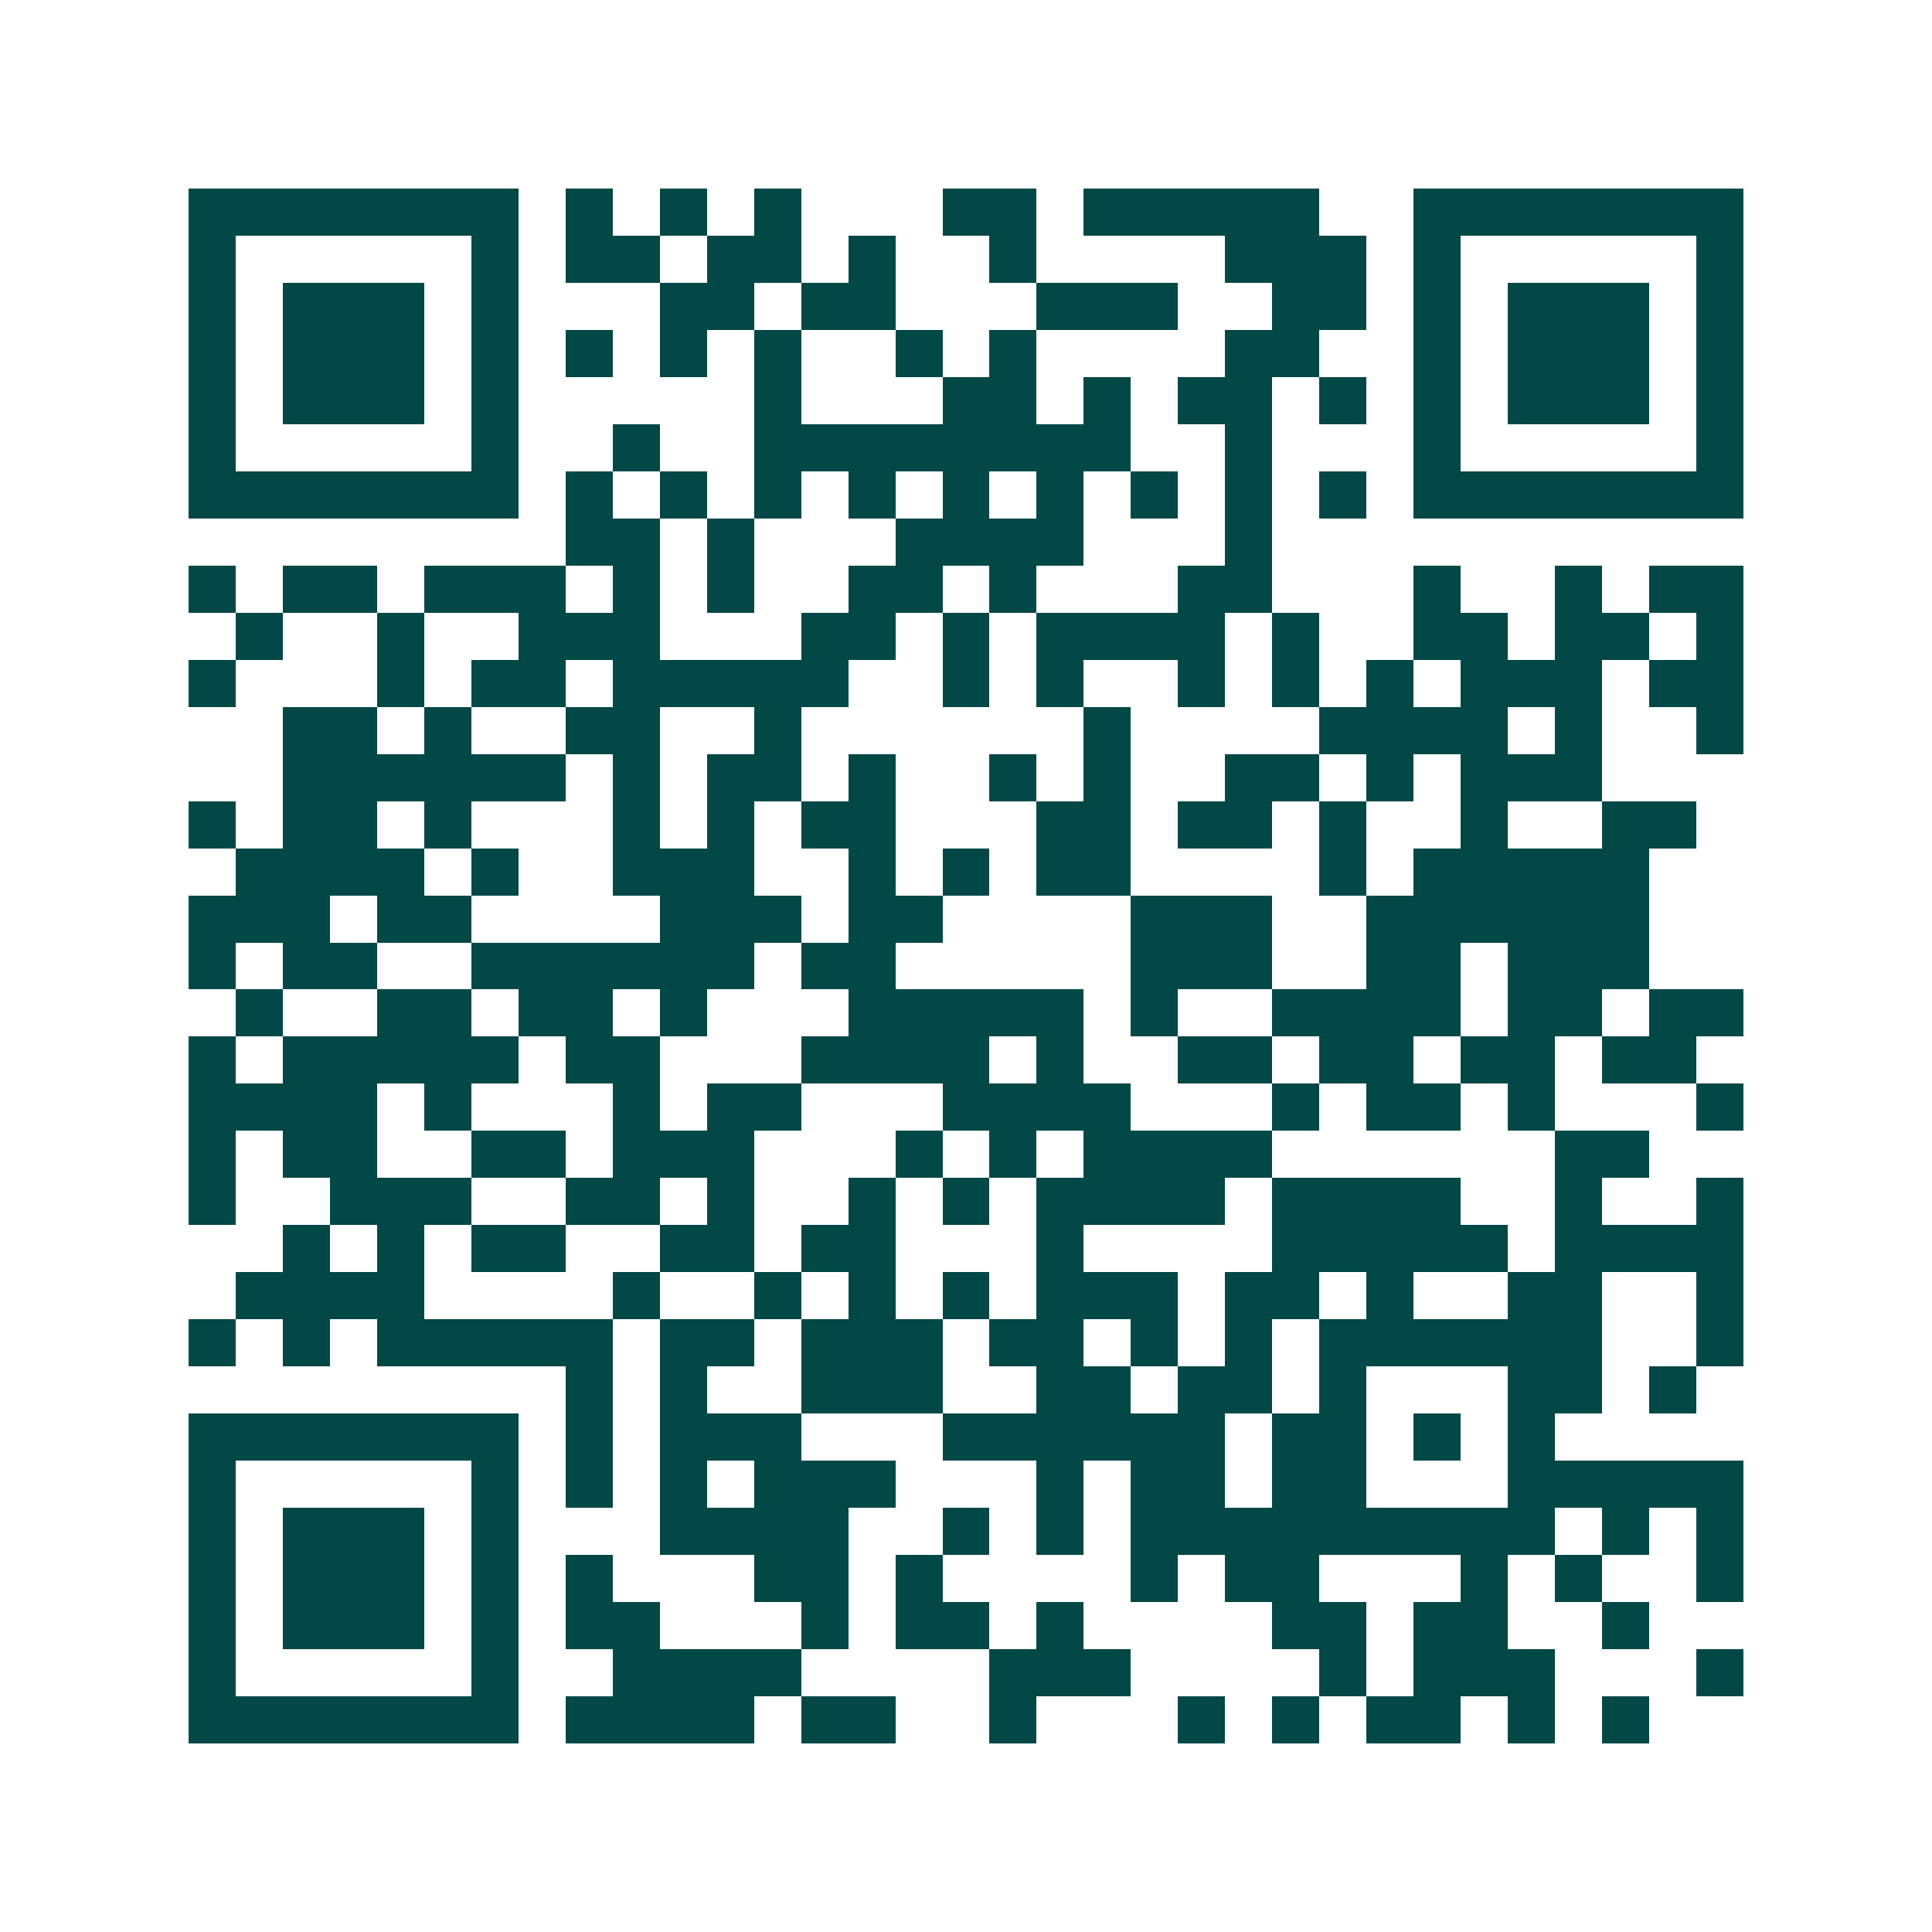 <svg xmlns="http://www.w3.org/2000/svg" width="200" height="200" viewBox="0 0 41 41" shape-rendering="crispEdges"><path fill="#ffffff" d="M0 0h41v41H0z"/><path stroke="#014847" d="M4 4.5h7m1 0h1m1 0h1m1 0h1m3 0h2m1 0h5m2 0h7M4 5.5h1m5 0h1m1 0h2m1 0h2m1 0h1m2 0h1m4 0h3m1 0h1m5 0h1M4 6.5h1m1 0h3m1 0h1m3 0h2m1 0h2m3 0h3m2 0h2m1 0h1m1 0h3m1 0h1M4 7.5h1m1 0h3m1 0h1m1 0h1m1 0h1m1 0h1m2 0h1m1 0h1m4 0h2m2 0h1m1 0h3m1 0h1M4 8.5h1m1 0h3m1 0h1m5 0h1m3 0h2m1 0h1m1 0h2m1 0h1m1 0h1m1 0h3m1 0h1M4 9.5h1m5 0h1m2 0h1m2 0h8m2 0h1m3 0h1m5 0h1M4 10.5h7m1 0h1m1 0h1m1 0h1m1 0h1m1 0h1m1 0h1m1 0h1m1 0h1m1 0h1m1 0h7M12 11.5h2m1 0h1m3 0h4m3 0h1M4 12.5h1m1 0h2m1 0h3m1 0h1m1 0h1m2 0h2m1 0h1m3 0h2m3 0h1m2 0h1m1 0h2M5 13.5h1m2 0h1m2 0h3m3 0h2m1 0h1m1 0h4m1 0h1m2 0h2m1 0h2m1 0h1M4 14.5h1m3 0h1m1 0h2m1 0h5m2 0h1m1 0h1m2 0h1m1 0h1m1 0h1m1 0h3m1 0h2M6 15.5h2m1 0h1m2 0h2m2 0h1m6 0h1m4 0h4m1 0h1m2 0h1M6 16.5h6m1 0h1m1 0h2m1 0h1m2 0h1m1 0h1m2 0h2m1 0h1m1 0h3M4 17.5h1m1 0h2m1 0h1m3 0h1m1 0h1m1 0h2m3 0h2m1 0h2m1 0h1m2 0h1m2 0h2M5 18.5h4m1 0h1m2 0h3m2 0h1m1 0h1m1 0h2m4 0h1m1 0h5M4 19.5h3m1 0h2m4 0h3m1 0h2m4 0h3m2 0h6M4 20.5h1m1 0h2m2 0h6m1 0h2m5 0h3m2 0h2m1 0h3M5 21.5h1m2 0h2m1 0h2m1 0h1m3 0h5m1 0h1m2 0h4m1 0h2m1 0h2M4 22.5h1m1 0h5m1 0h2m3 0h4m1 0h1m2 0h2m1 0h2m1 0h2m1 0h2M4 23.5h4m1 0h1m3 0h1m1 0h2m3 0h4m3 0h1m1 0h2m1 0h1m3 0h1M4 24.5h1m1 0h2m2 0h2m1 0h3m3 0h1m1 0h1m1 0h4m6 0h2M4 25.5h1m2 0h3m2 0h2m1 0h1m2 0h1m1 0h1m1 0h4m1 0h4m2 0h1m2 0h1M6 26.5h1m1 0h1m1 0h2m2 0h2m1 0h2m3 0h1m4 0h5m1 0h4M5 27.5h4m4 0h1m2 0h1m1 0h1m1 0h1m1 0h3m1 0h2m1 0h1m2 0h2m2 0h1M4 28.5h1m1 0h1m1 0h5m1 0h2m1 0h3m1 0h2m1 0h1m1 0h1m1 0h6m2 0h1M12 29.5h1m1 0h1m2 0h3m2 0h2m1 0h2m1 0h1m3 0h2m1 0h1M4 30.5h7m1 0h1m1 0h3m3 0h6m1 0h2m1 0h1m1 0h1M4 31.5h1m5 0h1m1 0h1m1 0h1m1 0h3m3 0h1m1 0h2m1 0h2m3 0h5M4 32.5h1m1 0h3m1 0h1m3 0h4m2 0h1m1 0h1m1 0h9m1 0h1m1 0h1M4 33.5h1m1 0h3m1 0h1m1 0h1m3 0h2m1 0h1m4 0h1m1 0h2m3 0h1m1 0h1m2 0h1M4 34.5h1m1 0h3m1 0h1m1 0h2m3 0h1m1 0h2m1 0h1m4 0h2m1 0h2m2 0h1M4 35.5h1m5 0h1m2 0h4m4 0h3m4 0h1m1 0h3m3 0h1M4 36.5h7m1 0h4m1 0h2m2 0h1m3 0h1m1 0h1m1 0h2m1 0h1m1 0h1"/></svg>
